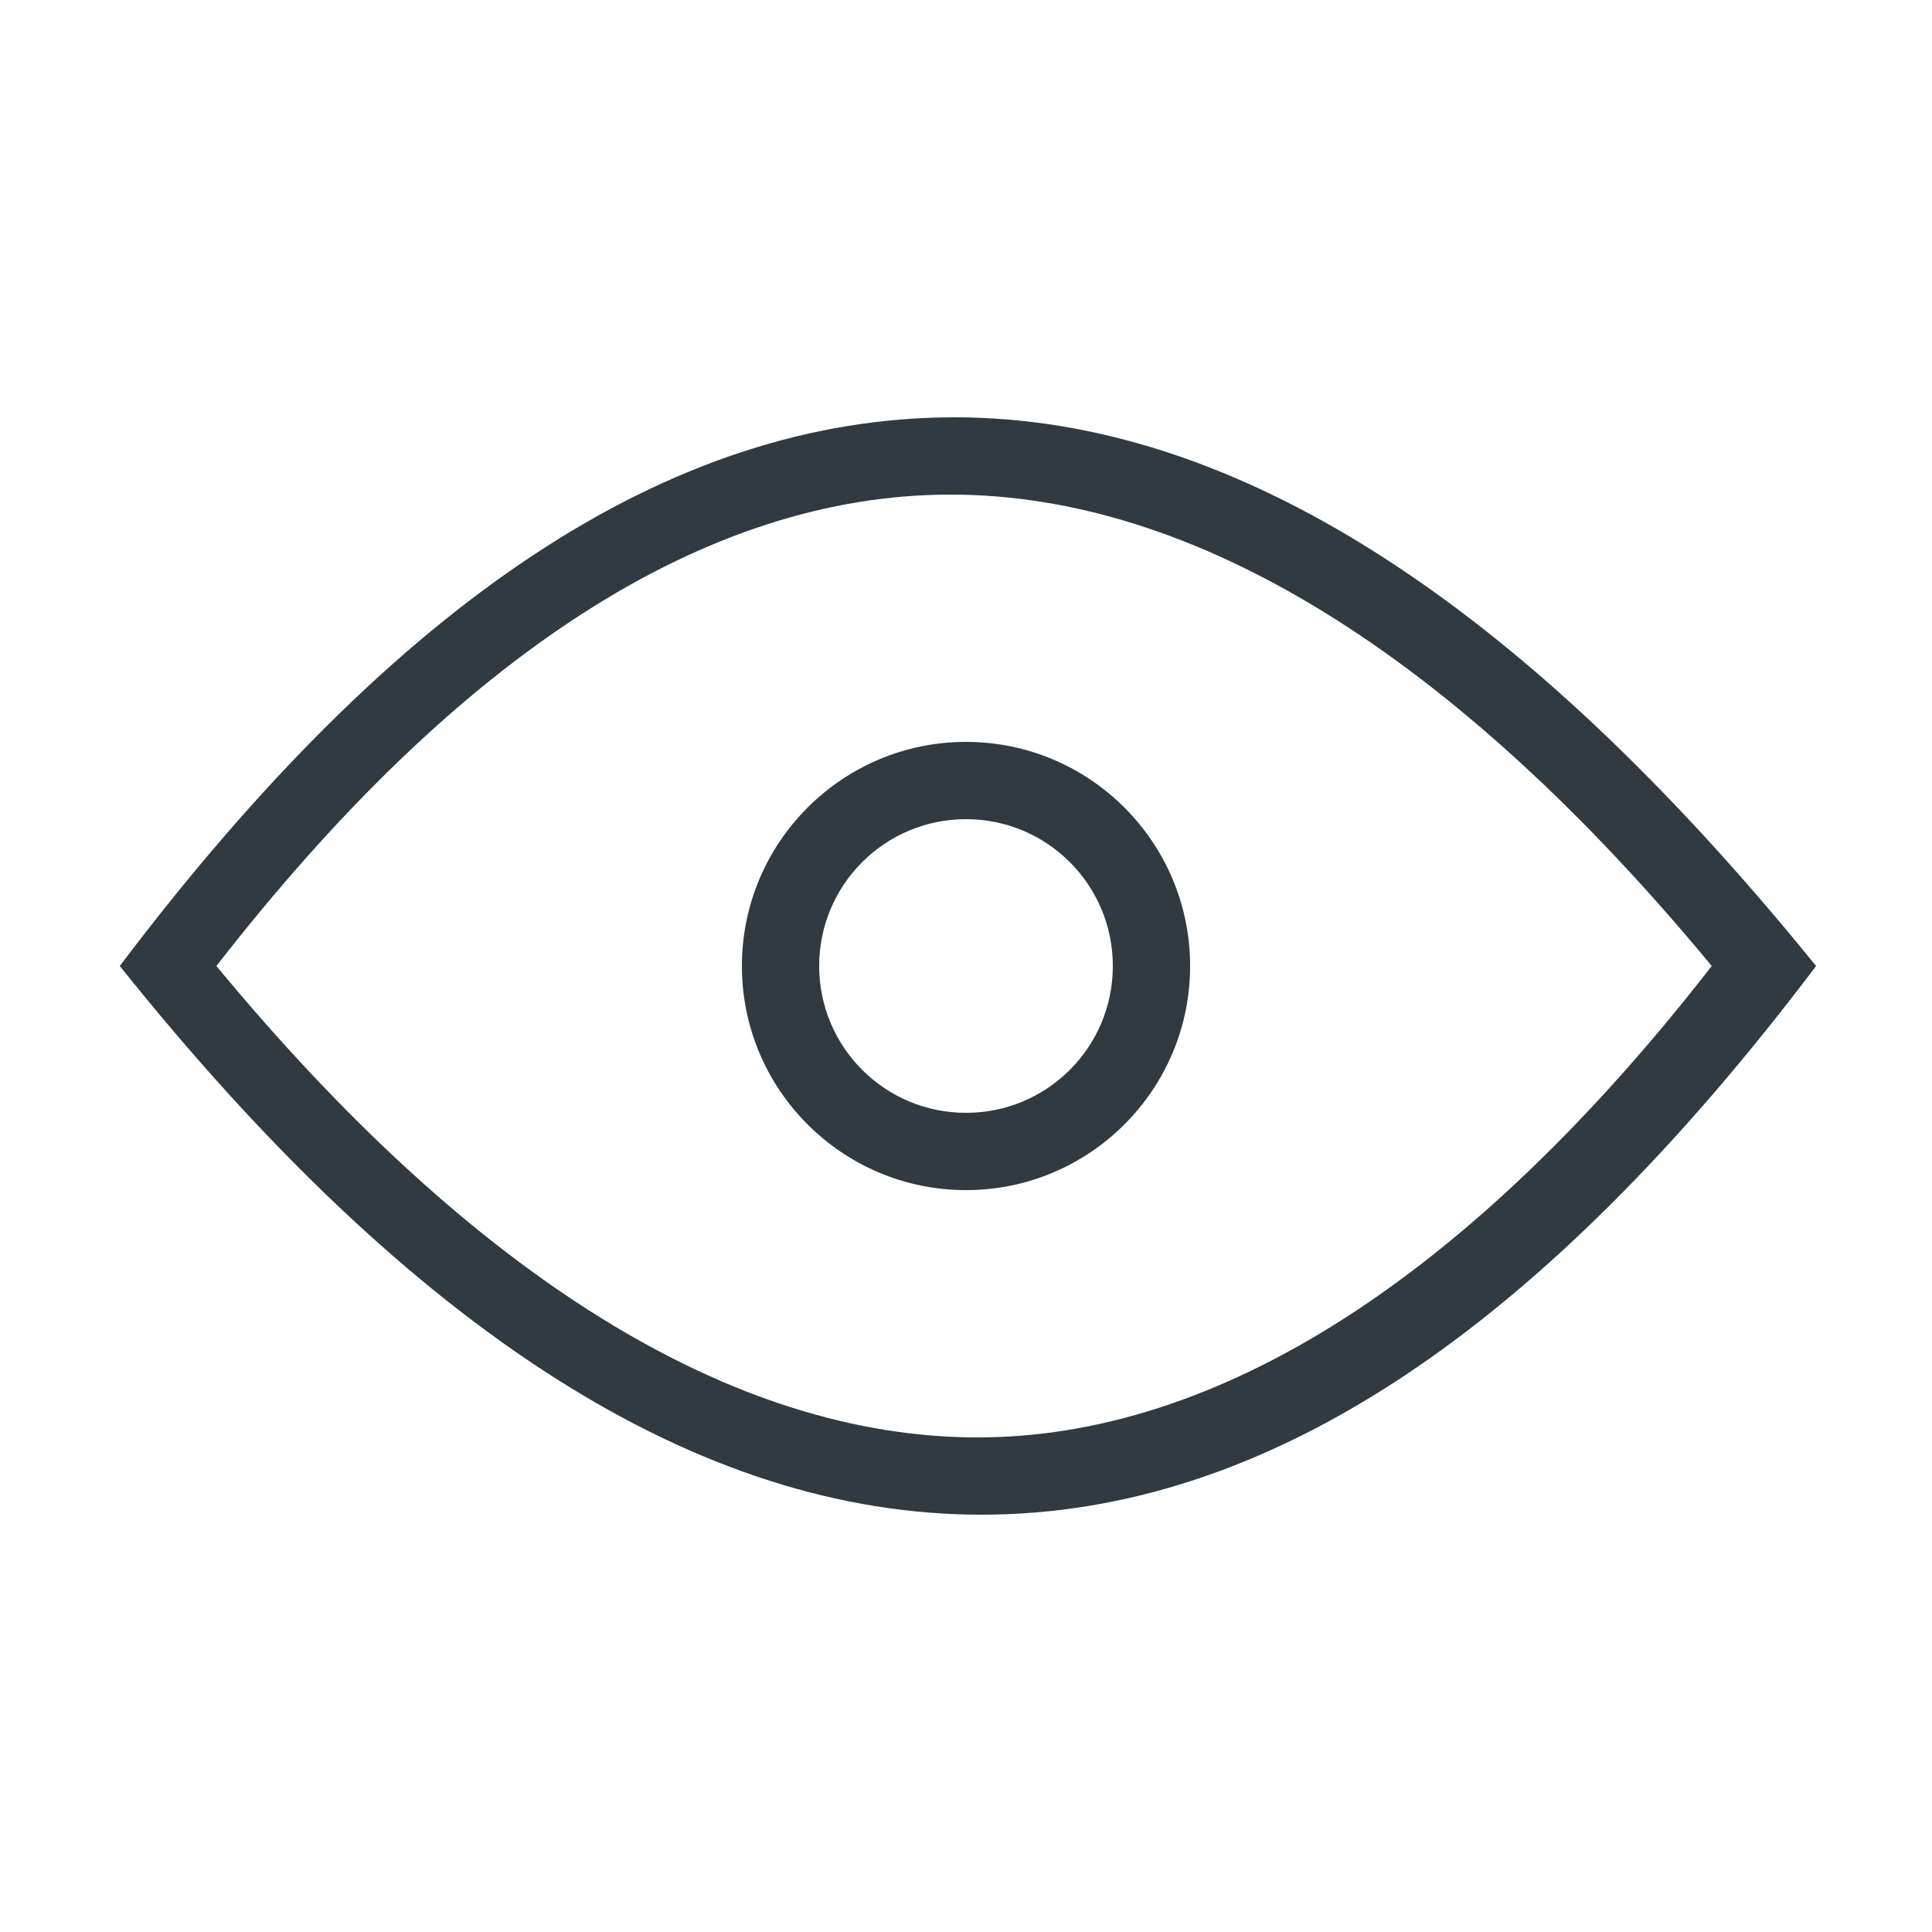 <?xml version="1.0" encoding="utf-8"?>
<!-- Generator: Adobe Illustrator 26.0.1, SVG Export Plug-In . SVG Version: 6.00 Build 0)  -->
<svg version="1.1" id="Layer_1" xmlns="http://www.w3.org/2000/svg" xmlns:xlink="http://www.w3.org/1999/xlink" x="0px" y="0px"
	 width="50px" height="50px" viewBox="0 0 50 50" style="enable-background:new 0 0 50 50;" xml:space="preserve">
<style type="text/css">
	.st0{fill:#303A40;}
</style>
<g>
	<path class="st0" d="M24.6,10.8l0,2c6.3,0,13,4.1,19.7,12.2c-6.3,8.1-12.8,12.2-19,12.2c-6.3,0-13-4.1-19.7-12.2
		c6.3-8.1,12.7-12.2,19-12.2V10.8 M24.7,10.8c-7.4,0-14.5,4.8-21.6,14.2h0c0,0,0,0,0,0c0,0,0,0,0,0h0c7.6,9.5,15,14.2,22.3,14.2
		c7.4,0,14.5-4.8,21.6-14.2h0c0,0,0,0,0,0c0,0,0,0,0,0h0C39.3,15.5,31.9,10.8,24.7,10.8L24.7,10.8z"/>
</g>
<g>
	<path class="st0" d="M25,21.2c2.1,0,3.8,1.7,3.8,3.8s-1.7,3.8-3.8,3.8s-3.8-1.7-3.8-3.8S22.9,21.2,25,21.2 M25,19.2
		c-3.2,0-5.8,2.6-5.8,5.8s2.6,5.8,5.8,5.8s5.8-2.6,5.8-5.8S28.2,19.2,25,19.2L25,19.2z"/>
</g>
</svg>
